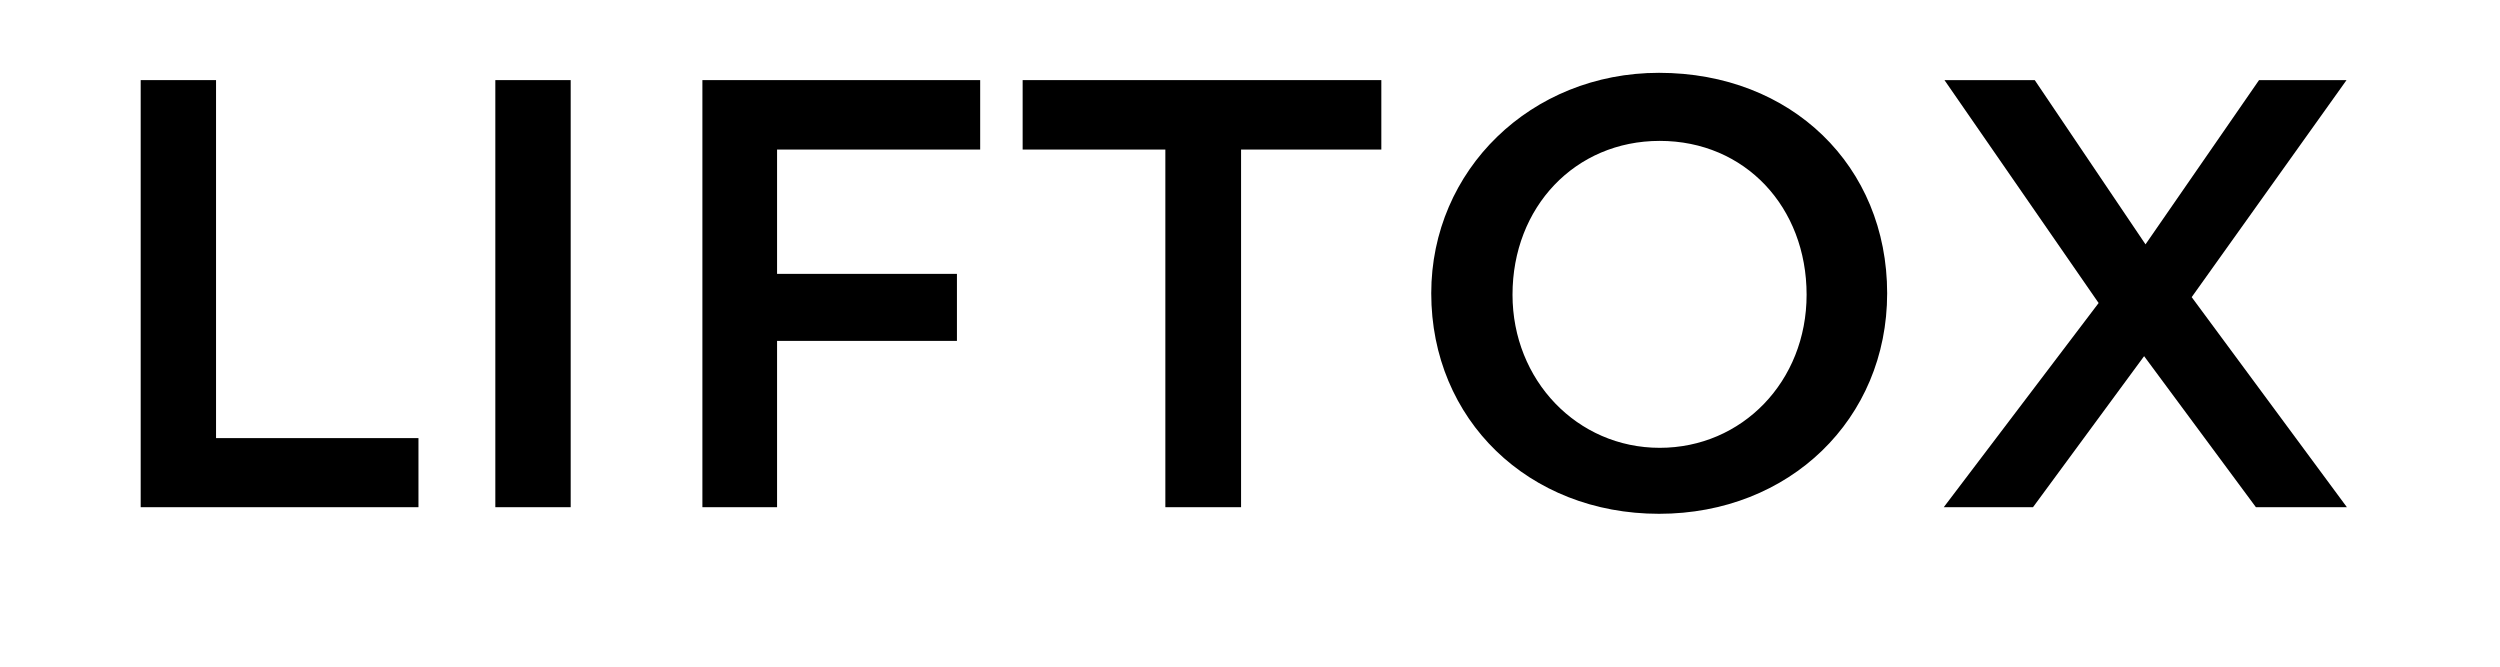 <svg version="1.0" preserveAspectRatio="xMidYMid meet" height="40" viewBox="0 0 112.5 30" zoomAndPan="magnify" width="150" xmlns:xlink="http://www.w3.org/1999/xlink" xmlns="http://www.w3.org/2000/svg"><defs><g></g></defs><g fill-opacity="1" fill="#000000"><g transform="translate(2.347, 22.824)"><g><path d="M 3.984 0 L 16.484 0 L 16.484 -3.109 L 7.375 -3.109 L 7.375 -19.219 L 3.984 -19.219 Z M 3.984 0"></path></g></g></g><g fill-opacity="1" fill="#000000"><g transform="translate(18.306, 22.824)"><g><path d="M 3.984 0 L 7.375 0 L 7.375 -19.219 L 3.984 -19.219 Z M 3.984 0"></path></g></g></g><g fill-opacity="1" fill="#000000"><g transform="translate(27.624, 22.824)"><g><path d="M 3.984 0 L 7.344 0 L 7.344 -7.484 L 15.438 -7.484 L 15.438 -10.5 L 7.344 -10.5 L 7.344 -16.094 L 16.484 -16.094 L 16.484 -19.219 L 3.984 -19.219 Z M 3.984 0"></path></g></g></g><g fill-opacity="1" fill="#000000"><g transform="translate(44.457, 22.824)"><g><path d="M 1.562 -16.094 L 7.984 -16.094 L 7.984 0 L 11.391 0 L 11.391 -16.094 L 17.703 -16.094 L 17.703 -19.219 L 1.562 -19.219 Z M 1.562 -16.094"></path></g></g></g><g fill-opacity="1" fill="#000000"><g transform="translate(61.672, 22.824)"><g><path d="M 2.734 -9.625 C 2.734 -3.938 7.109 0.297 12.984 0.297 C 18.859 0.297 23.25 -3.969 23.25 -9.625 C 23.25 -15.359 18.938 -19.547 12.984 -19.547 C 7.219 -19.547 2.734 -15.172 2.734 -9.625 Z M 6.391 -9.562 C 6.391 -13.5 9.203 -16.484 13.016 -16.484 C 16.859 -16.484 19.625 -13.5 19.625 -9.562 C 19.625 -5.656 16.719 -2.672 13.016 -2.672 C 9.297 -2.672 6.391 -5.719 6.391 -9.562 Z M 6.391 -9.562"></path></g></g></g><g fill-opacity="1" fill="#000000"><g transform="translate(85.61, 22.824)"><g><path d="M 1.891 -19.219 L 8.828 -9.188 L 1.859 0 L 5.875 0 L 10.875 -6.797 L 15.906 0 L 20 0 L 13.016 -9.453 L 19.984 -19.219 L 16.047 -19.219 L 10.938 -11.828 L 5.953 -19.219 Z M 1.891 -19.219"></path></g></g></g><g fill-opacity="1" fill="#000000"><g transform="translate(105.429, 22.824)"><g></g></g></g></svg>